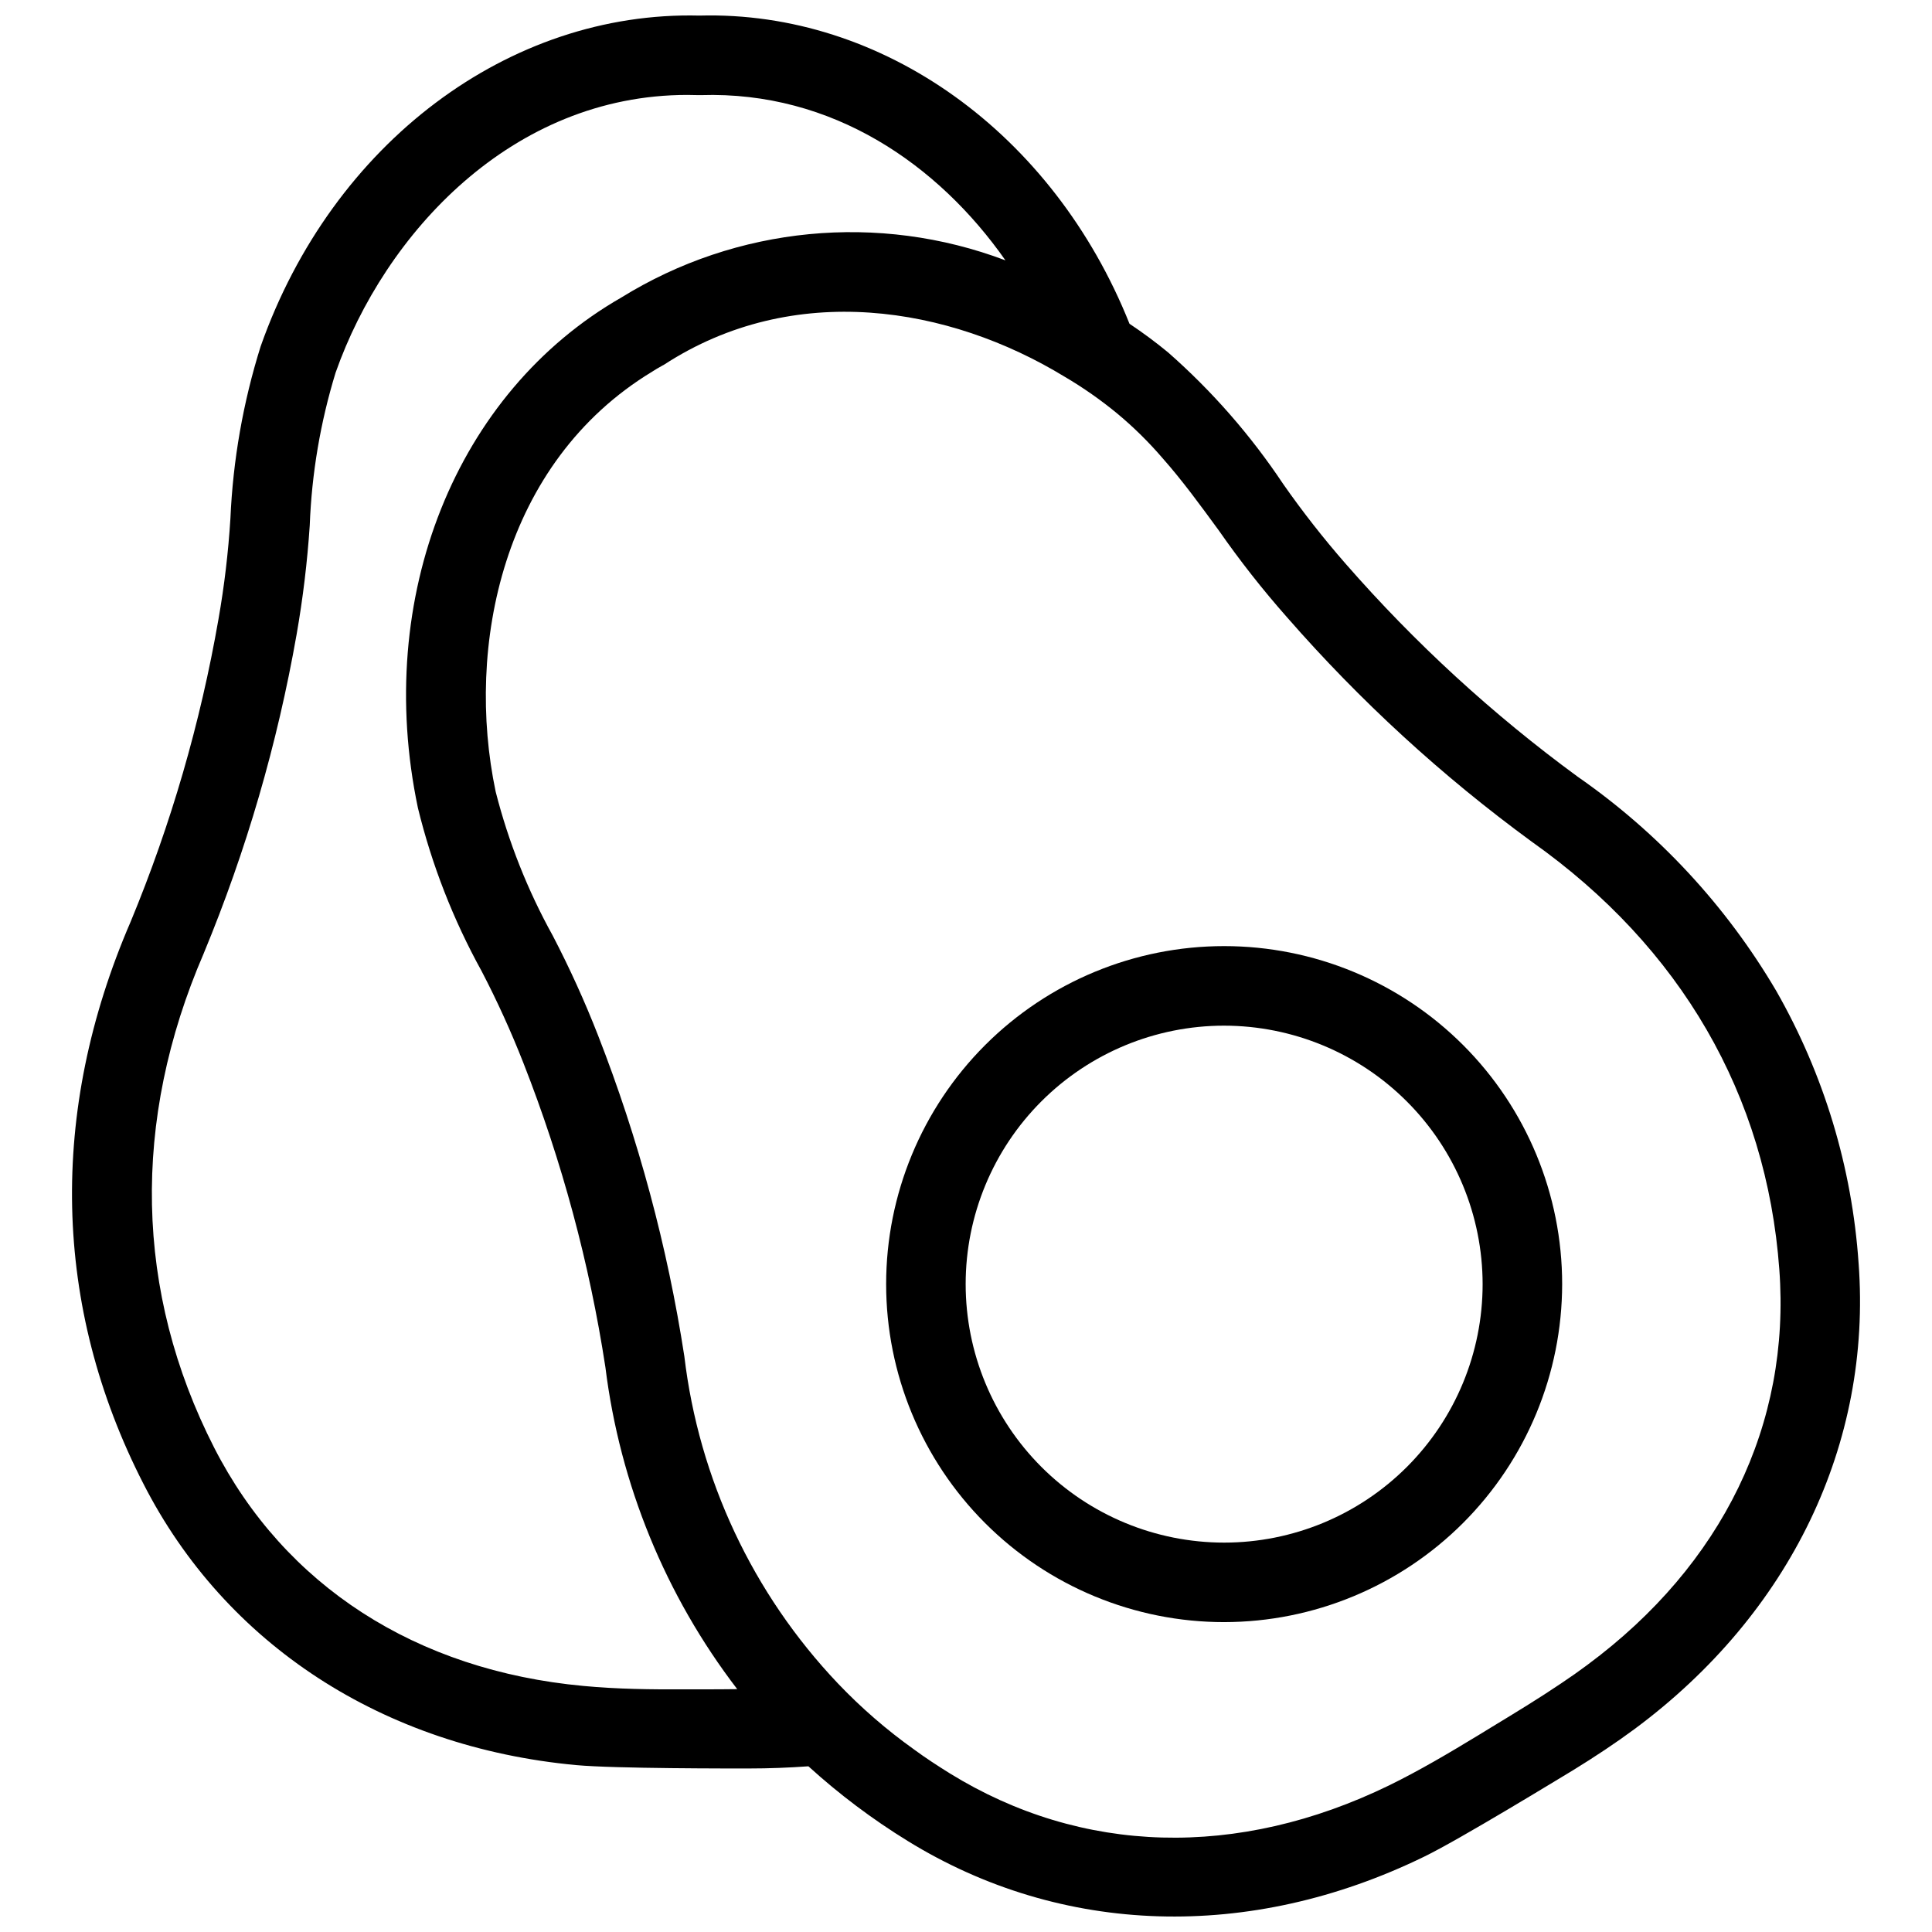 <?xml version="1.0" encoding="UTF-8"?>
<!-- Uploaded to: SVG Repo, www.svgrepo.com, Generator: SVG Repo Mixer Tools -->
<svg width="800px" height="800px" version="1.1" viewBox="144 144 512 512" xmlns="http://www.w3.org/2000/svg">
 <defs>
  <clipPath id="a">
   <path d="m163 148.09h474v503.81h-474z"/>
  </clipPath>
 </defs>
 <g clip-path="url(#a)">
  <path d="m636.55 478.82c-1.73-25.438-9.207-50.156-21.867-72.293-13.227-22.473-31.168-41.816-52.586-56.695-22.516-16.488-43.137-35.414-61.492-56.434-5.891-6.738-11.414-13.793-16.547-21.129-8.598-12.914-18.855-24.641-30.508-34.883-3.273-2.699-6.688-5.231-10.223-7.586-20.18-50.531-65.441-82.988-113.97-81.672-50.426-1.266-97.27 33.723-116.29 87.68-4.641 14.797-7.332 30.137-8.008 45.629-0.559 8.941-1.613 17.84-3.164 26.664-4.785 27.508-12.594 54.402-23.289 80.195-21.762 50.375-20.656 101.91 3.371 148.86 21.762 42.68 63.598 69.871 114.71 74.613 10.273 0.949 41.469 0.895 45.734 0.895 5.43 0 10.699-0.211 15.809-0.578v-0.004c8.148 7.41 16.969 14.043 26.348 19.812 40.785 25.133 90.633 26.66 136.79 4.164 9.273-4.481 35.883-20.762 39.57-22.973 5.742-3.531 11.223-7.168 16.281-10.906 41.258-30.617 62.863-75.562 59.332-123.36zm-306.61 112.87h-4.426c-8.957 0.051-17.914-0.051-26.871-0.895-44.418-4.109-79.195-26.559-97.902-63.176-21.023-41.203-21.973-86.52-2.738-130.99l-0.004-0.004c11.27-27.188 19.52-55.527 24.609-84.516 1.672-9.559 2.832-19.195 3.477-28.875 0.516-13.73 2.82-27.332 6.848-40.469 13.016-36.938 46.789-73.609 93.211-73.609 0.949 0 1.895 0.051 2.898 0.051h0.684c34.934-1.105 62.965 18.441 80.723 43.785l0.004 0.004c-33.621-12.711-71.242-9.07-101.8 9.852-43.785 25.082-65.652 79.301-53.902 135.26 3.684 15.082 9.355 29.613 16.859 43.207 4.141 7.945 7.852 16.105 11.121 24.449 10.195 25.969 17.477 52.988 21.707 80.566 3.852 31.035 15.91 60.484 34.934 85.309-3.16 0.051-6.269 0.051-9.43 0.051zm234.74-6.481c-2.266 1.688-4.586 3.32-6.957 4.898-6.008 4.059-12.172 7.797-18.336 11.539-1.266 0.789-2.527 1.527-3.793 2.32-7.641 4.637-15.387 9.223-23.449 13.172-40.152 19.547-81.516 18.391-116.5-3.215-3.215-2.004-6.375-4.059-9.379-6.269h0.004c-7.289-5.191-14.062-11.066-20.234-17.547-22.555-23.746-36.824-54.152-40.68-86.676-4.488-29.098-12.16-57.617-22.867-85.043-3.527-9.027-7.539-17.855-12.016-26.453-6.656-12.016-11.738-24.836-15.121-38.148-8.062-38.359 1.738-87.203 41.469-111.29 0.789-0.527 1.633-1 2.477-1.477l0.266-0.156 0.316-0.156c34.512-22.5 75.719-15.492 106.23 3.109l-0.004-0.004c4.945 2.906 9.648 6.203 14.07 9.855 4.309 3.594 8.309 7.543 11.961 11.801 5.269 5.953 10.012 12.488 14.914 19.18 5.543 7.961 11.543 15.598 17.965 22.867 19.367 22.191 41.141 42.16 64.918 59.543 39.52 27.98 62.23 67.184 65.602 113.34 3.055 40.996-15.016 78.246-50.848 104.8z"/>
 </g>
 <path d="m468.41 573.88c-23.758 0-46.539-9.438-63.34-26.238-16.797-16.797-26.234-39.582-26.234-63.34 0-23.754 9.438-46.539 26.234-63.34 16.801-16.797 39.582-26.234 63.34-26.234 23.758 0 46.543 9.438 63.34 26.234 16.801 16.801 26.238 39.586 26.238 63.34-0.027 23.75-9.473 46.52-26.266 63.312-16.793 16.793-39.562 26.238-63.312 26.266zm0-158.07c-18.164 0-35.59 7.215-48.434 20.062-12.848 12.844-20.066 30.27-20.066 48.434 0 18.168 7.219 35.59 20.066 48.438 12.844 12.848 30.27 20.062 48.434 20.062 18.168 0 35.59-7.215 48.438-20.062 12.848-12.848 20.062-30.27 20.062-48.438-0.02-18.16-7.242-35.57-20.086-48.41-12.84-12.844-30.254-20.066-48.414-20.086z"/>
</svg>